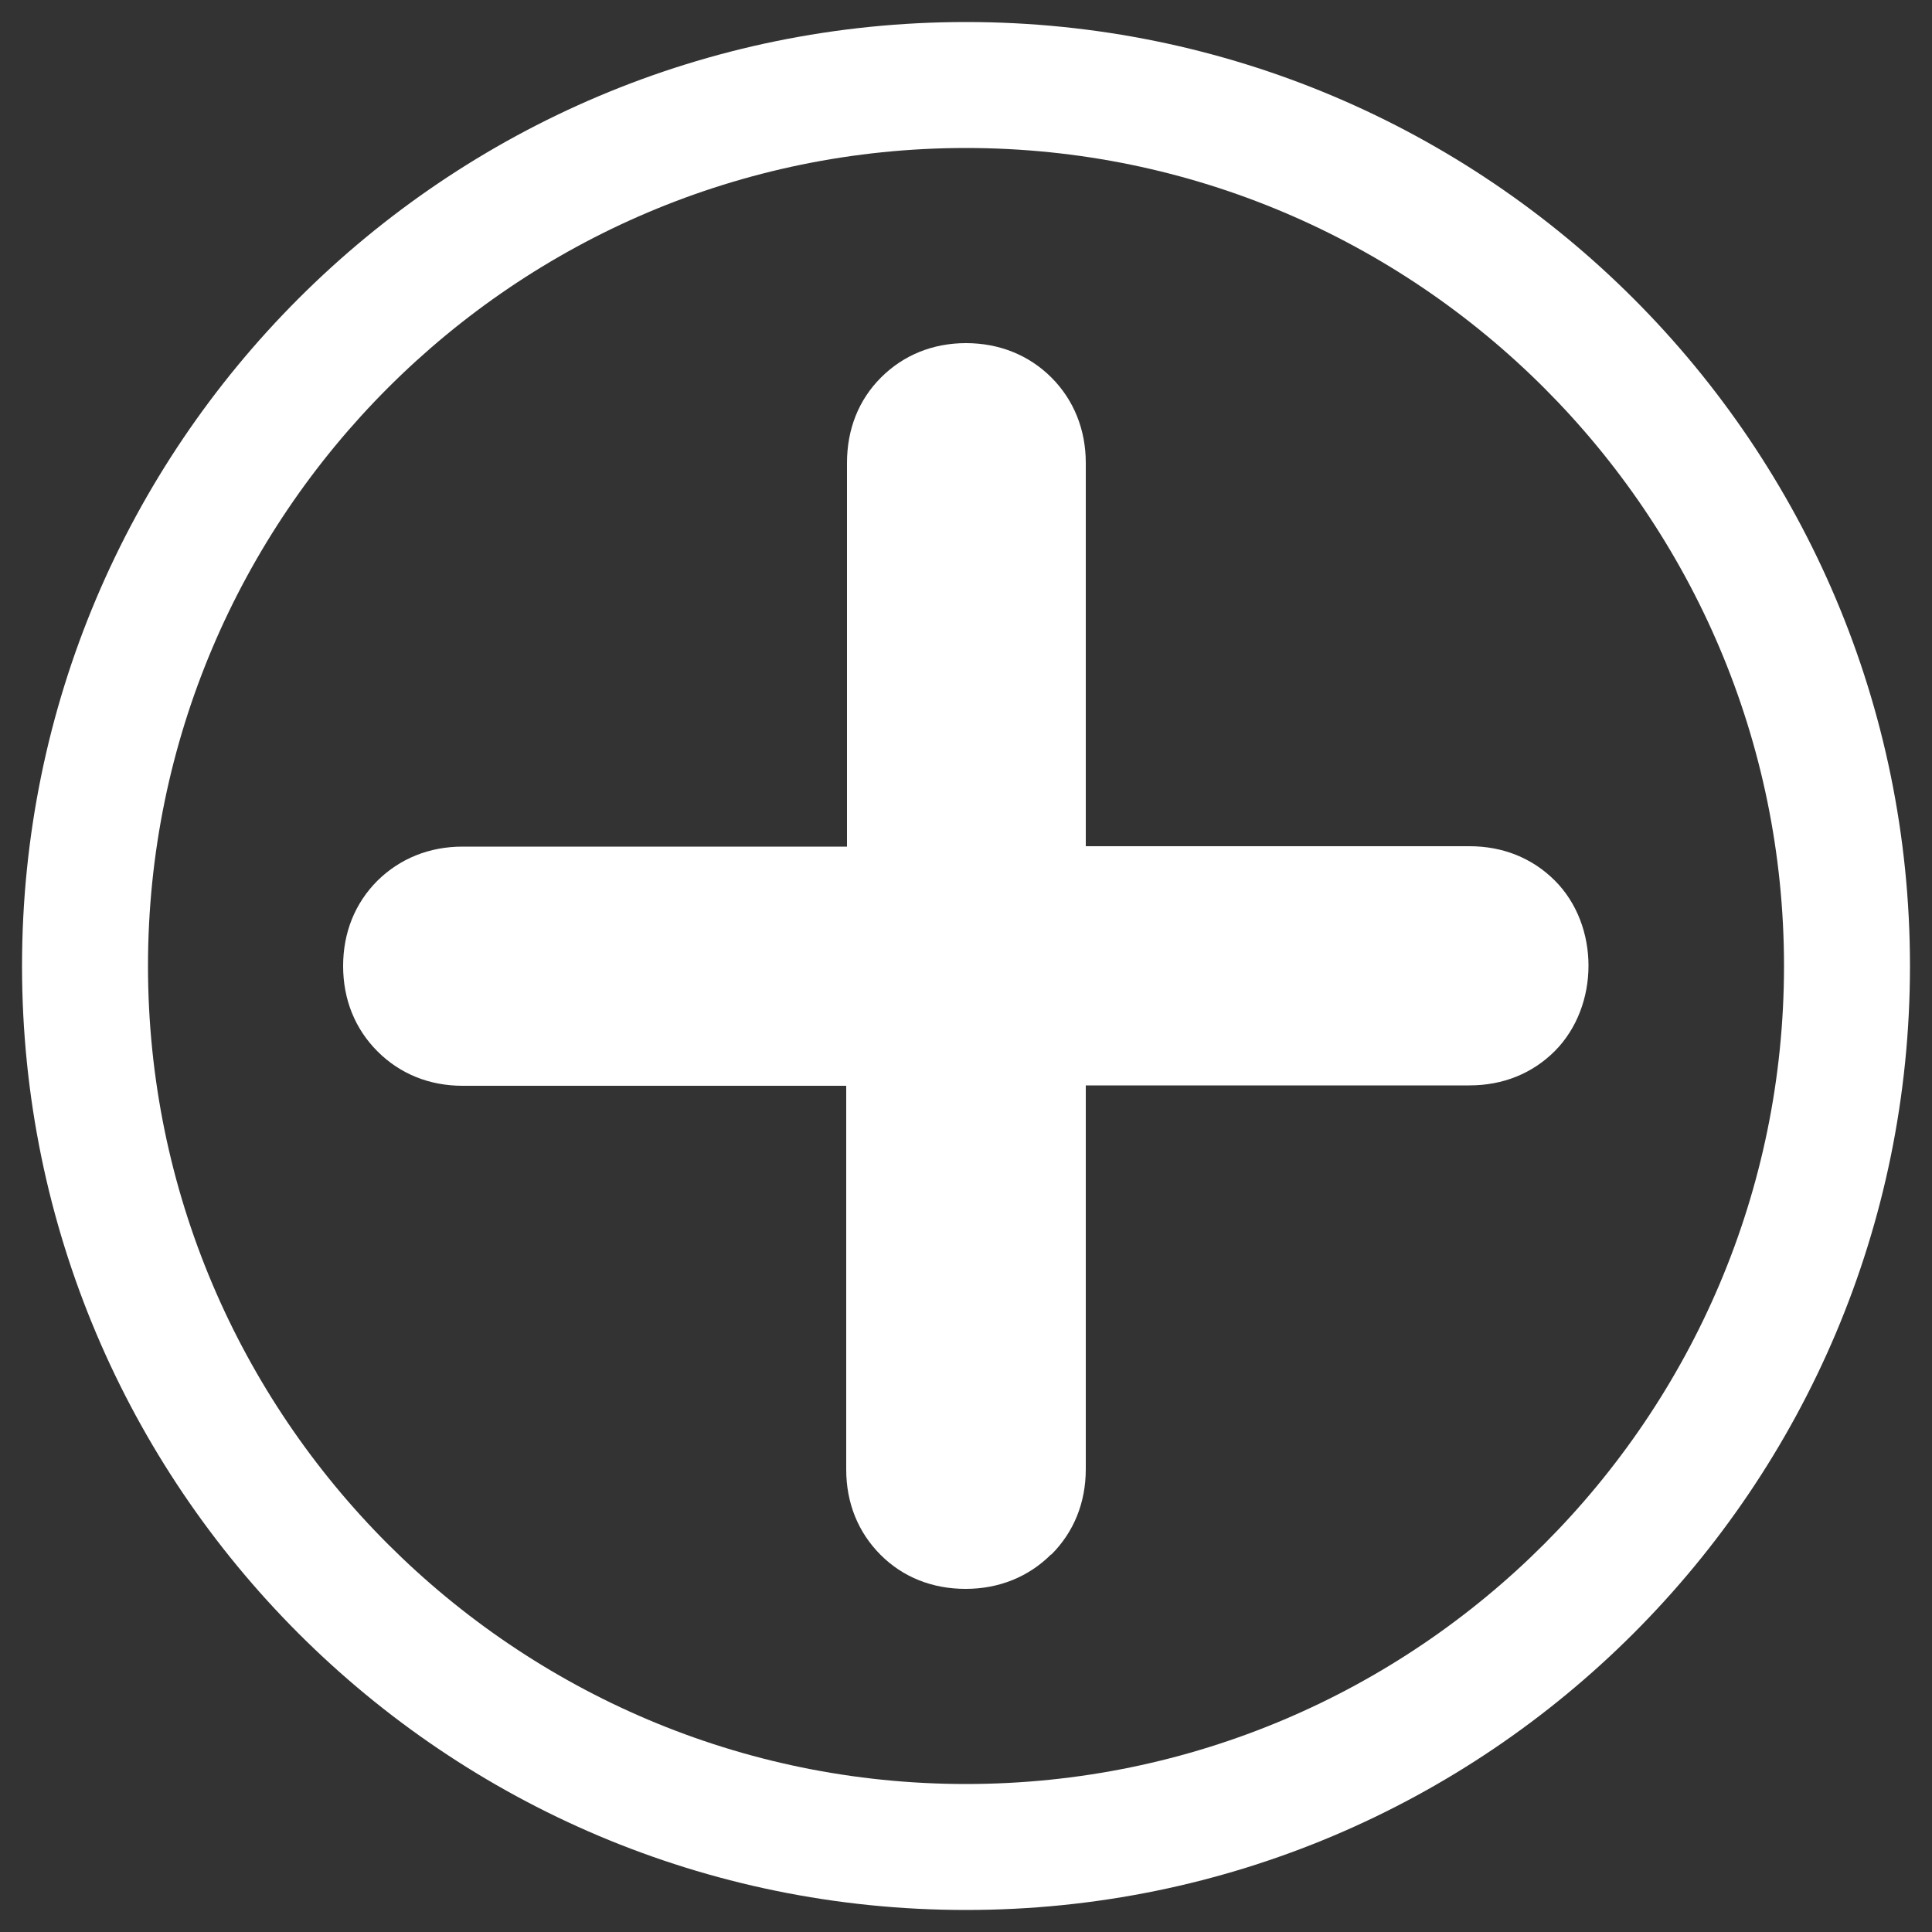 <?xml version="1.0" encoding="UTF-8"?><svg id="a" xmlns="http://www.w3.org/2000/svg" viewBox="0 0 50 50"><rect x="0" y="0" width="50" height="50" fill="#333333" stroke="none"/><defs><style>.b{fill:#fff;}</style></defs><path class="b" d="M46.17,25c0,11.67-9.5,21.17-21.17,21.17S3.83,36.67,3.83,25C3.83,13.33,13.33,3.83,25,3.83s21.17,9.5,21.17,21.17m3.26,0C49.43,11.51,38.49,.57,25,.57S.57,11.51,.57,25s10.94,24.43,24.43,24.43,24.43-10.94,24.43-24.43h0Z"/><path class="b" d="M27.21,40.23c.58-.58,.89-1.34,.89-2.21v-9.93h9.93c.87,0,1.63-.31,2.21-.89,1.16-1.17,1.16-3.25,0-4.41-.58-.58-1.34-.89-2.21-.89h-9.93V11.98c0-.86-.31-1.63-.89-2.21-.58-.58-1.35-.89-2.21-.89s-1.62,.31-2.2,.89c-.58,.58-.88,1.34-.88,2.21v9.93H11.97c-.86,0-1.62,.31-2.2,.88-.58,.58-.89,1.34-.89,2.21s.31,1.63,.89,2.21c.58,.58,1.34,.89,2.2,.89h9.93v9.93c0,.87,.31,1.63,.89,2.21,.58,.58,1.34,.88,2.2,.88s1.63-.31,2.21-.89Z"/></svg>